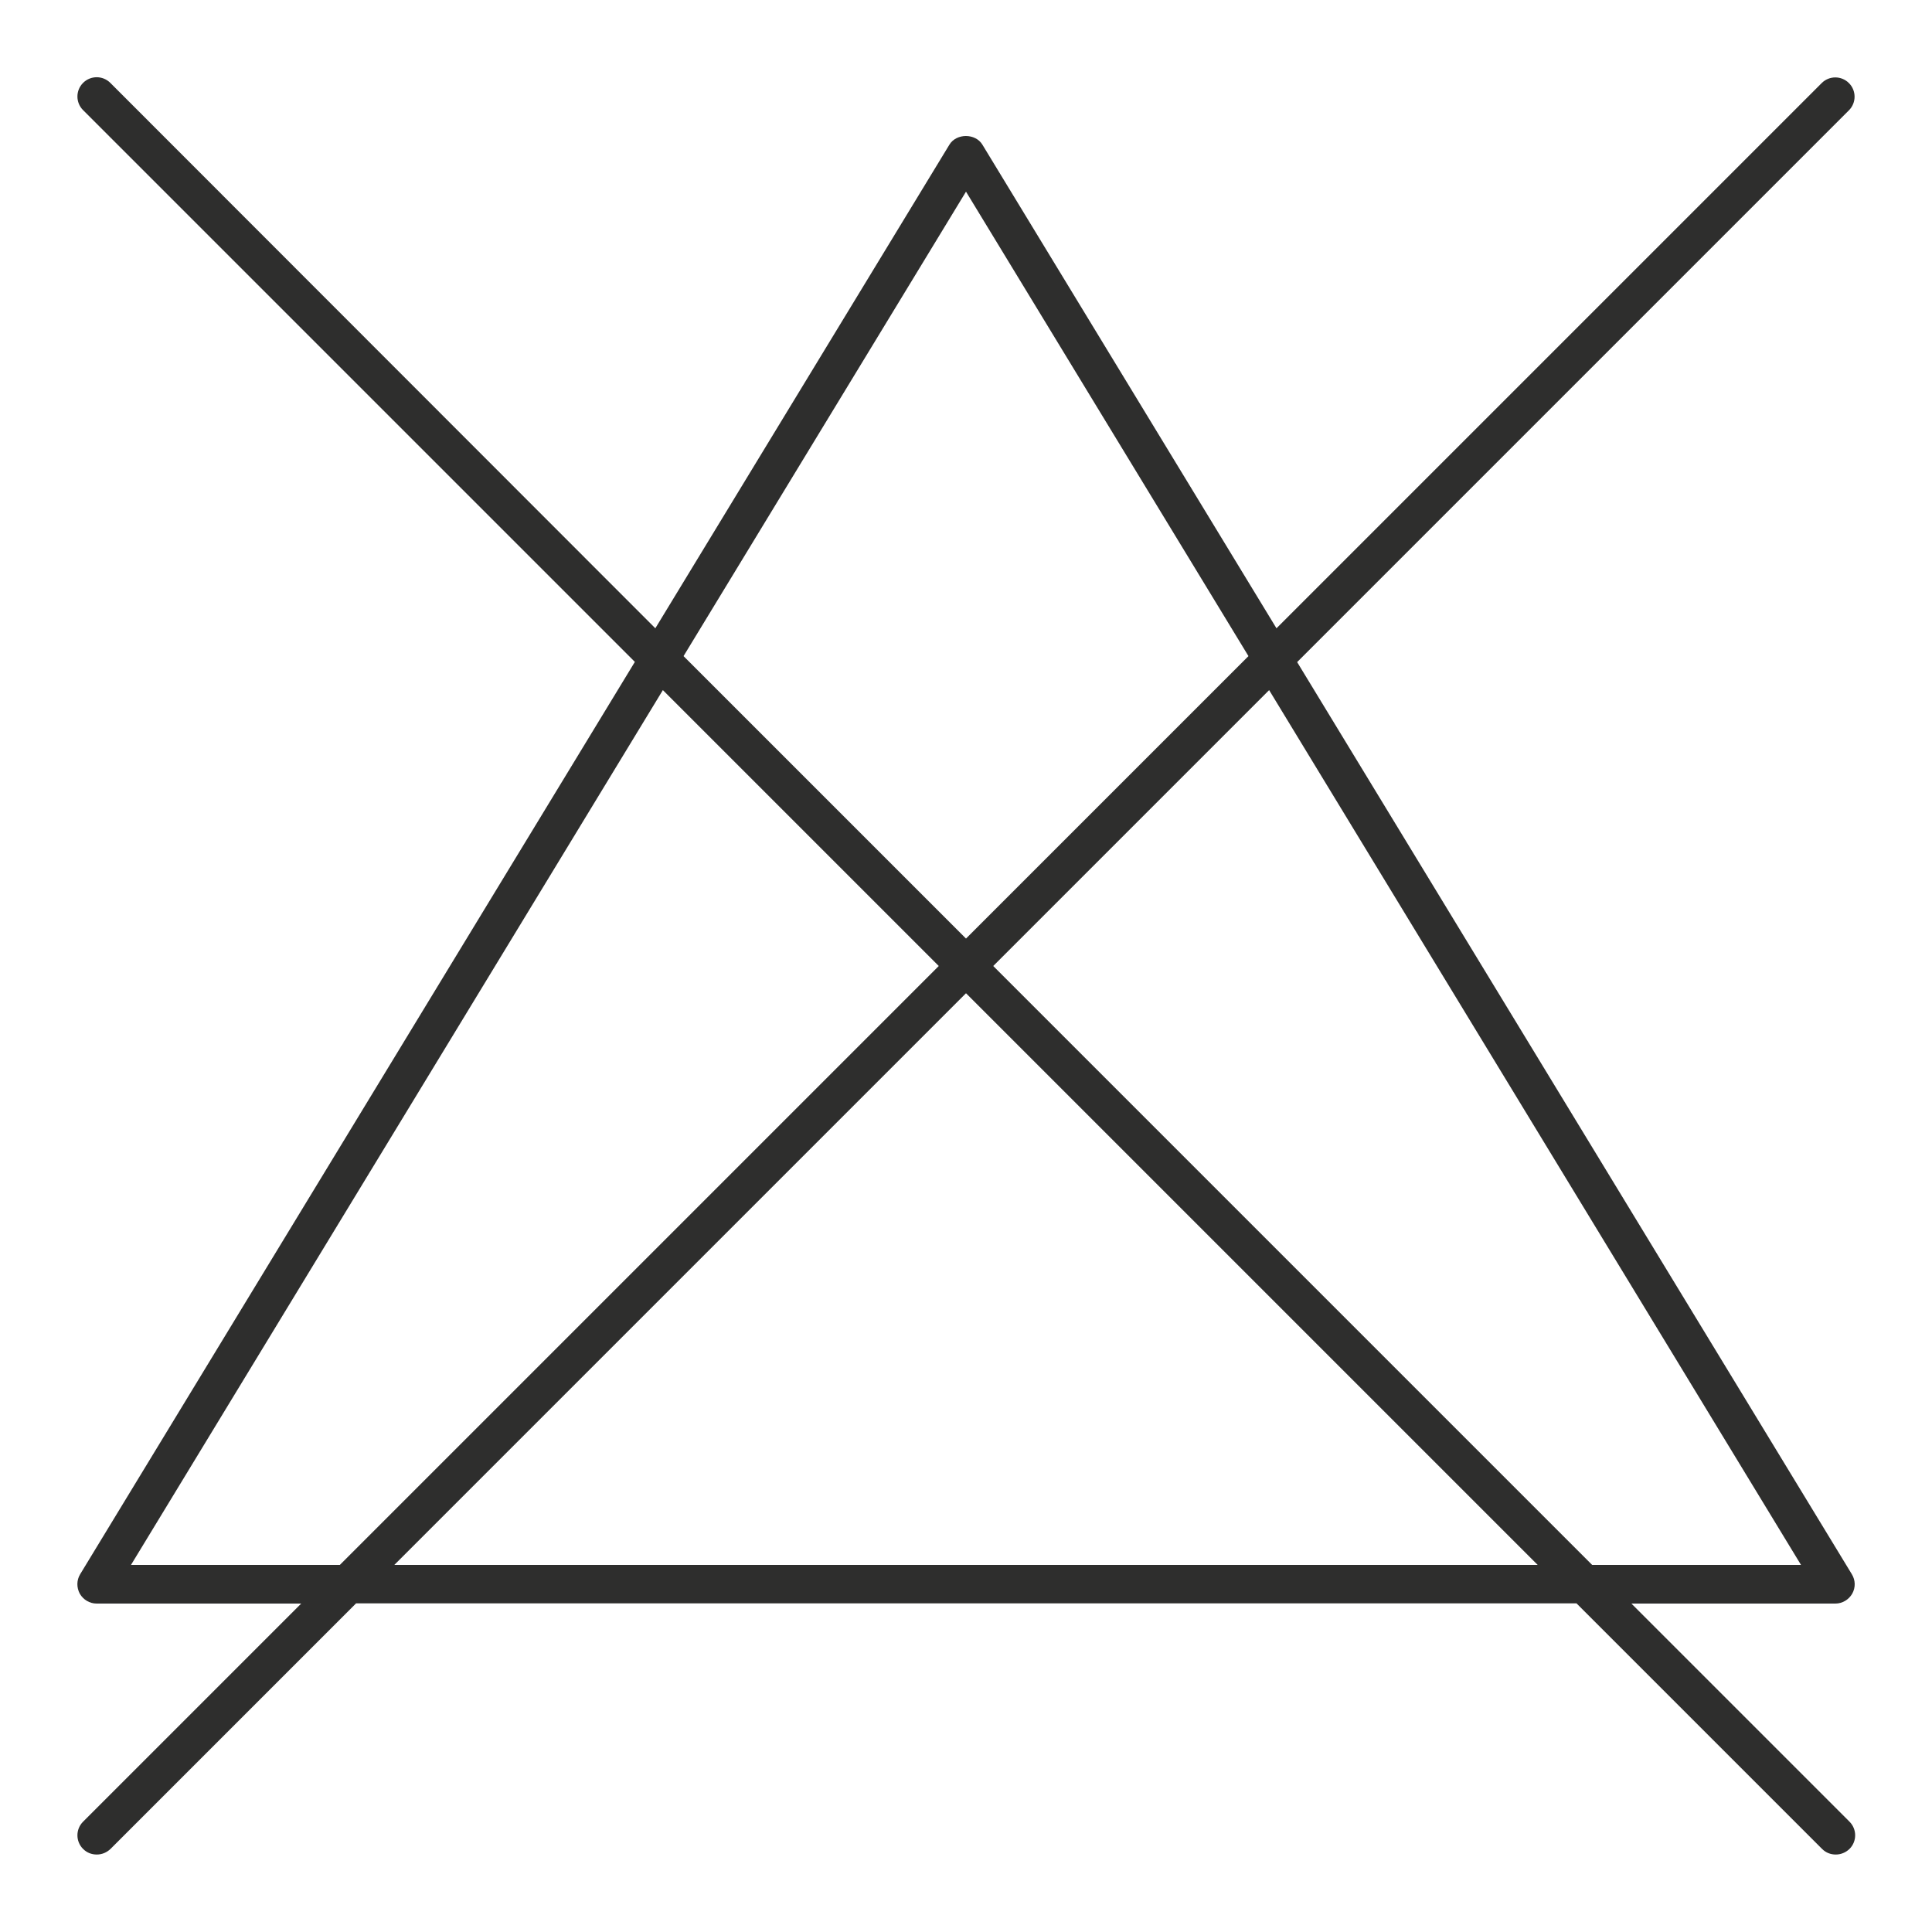 <svg viewBox="0 0 100 100" xmlns="http://www.w3.org/2000/svg" data-name="Layer 1" id="Layer_1">
  <defs>
    <style>
      .cls-1 {
        fill: #2e2e2d;
      }
    </style>
  </defs>
  <path d="M84.41,83h10.59c.36,0,.69-.2.87-.51.18-.32.17-.7-.02-1.01l-28.71-47.21,28.56-28.56c.39-.39.39-1.02,0-1.41-.39-.39-1.02-.39-1.41,0l-28.22,28.22-15.22-25.03c-.36-.6-1.35-.6-1.71,0l-15.22,25.03L5.71,4.29c-.39-.39-1.02-.39-1.41,0-.39.39-.39,1.02,0,1.41l28.56,28.56L4.15,81.48c-.19.31-.19.69-.02,1.01.18.31.51.51.87.51h10.59l-11.29,11.29c-.39.39-.39,1.02,0,1.41.2.2.45.29.71.29s.51-.1.71-.29l12.71-12.71h63.17l12.71,12.71c.2.2.45.29.71.29s.51-.1.71-.29c.39-.39.39-1.02,0-1.41l-11.29-11.29ZM93.22,81h-10.81l-31-31,14.28-14.28,27.53,45.28ZM50,9.92l14.62,24.04-14.62,14.62-14.62-14.62,14.62-24.04ZM6.78,81l27.53-45.28,14.28,14.28-31,31H6.78ZM20.41,81l29.59-29.59,29.59,29.59H20.41Z" class="cls-1"></path>
</svg>